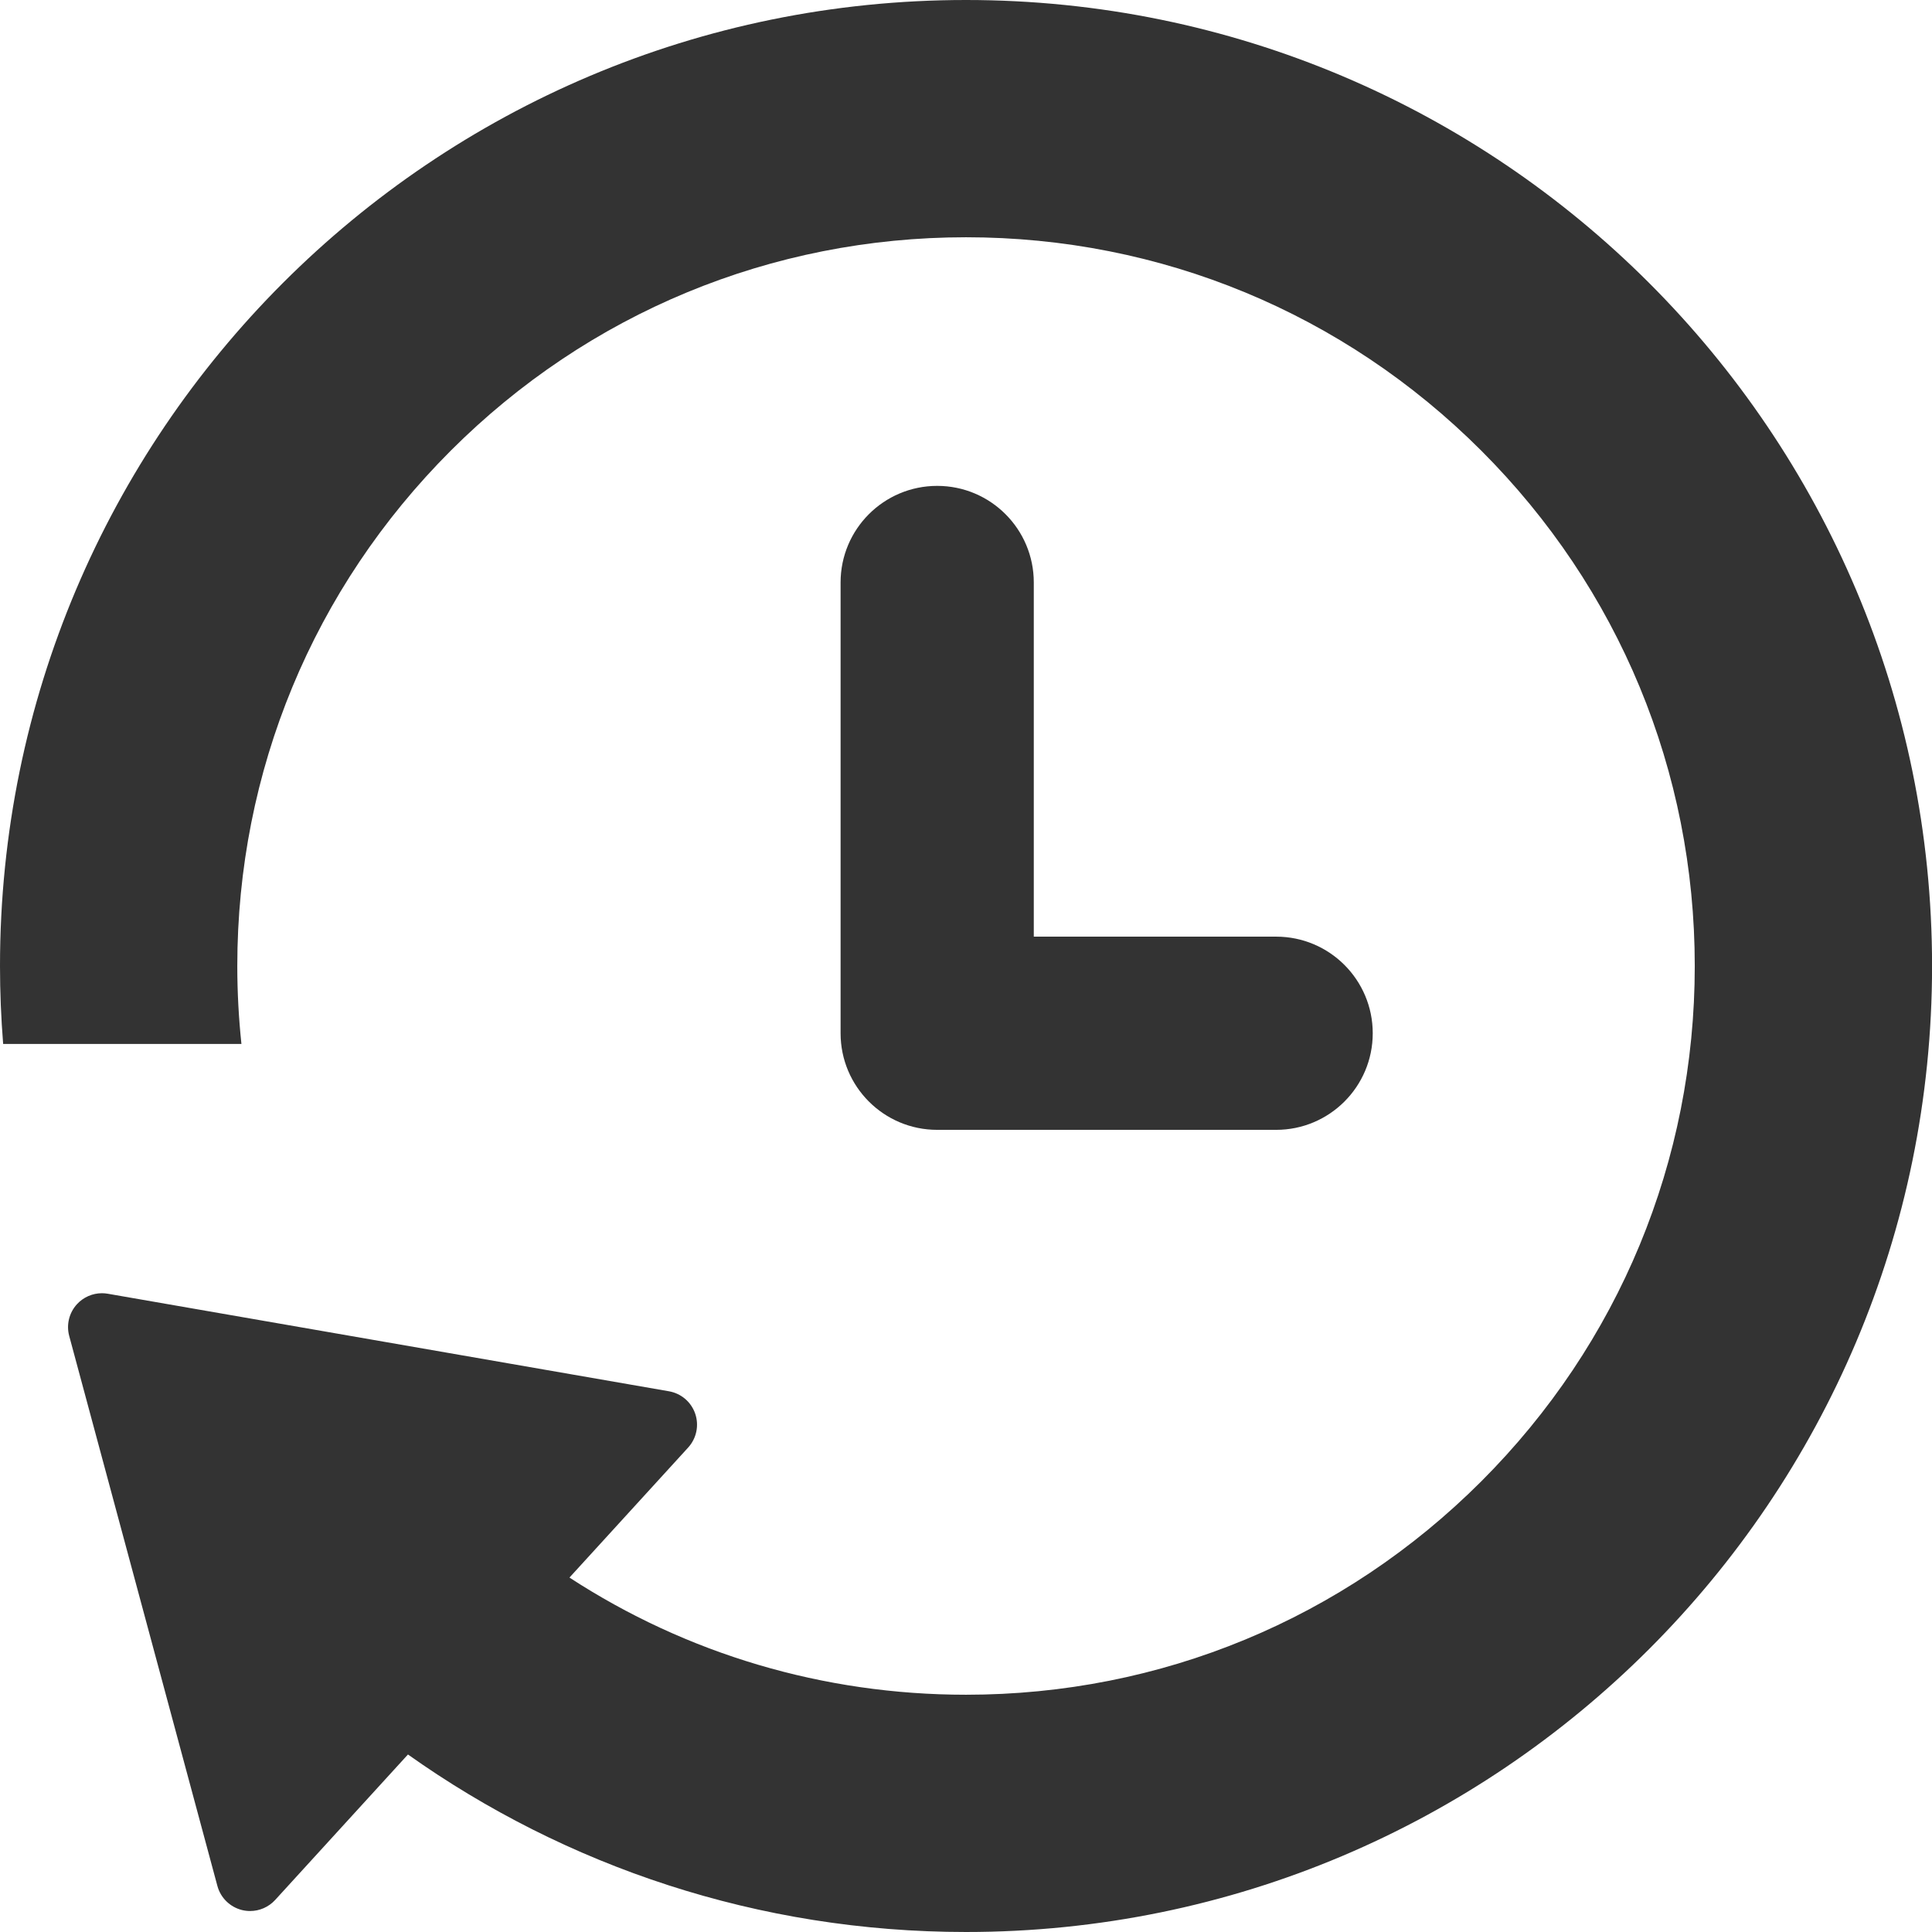 <?xml version="1.0" encoding="UTF-8"?>
<svg id="_レイヤー_2" data-name="レイヤー_2" xmlns="http://www.w3.org/2000/svg" viewBox="0 0 570 570">
  <defs>
    <style>
      .cls-1 {
        fill: #333;
      }
    </style>
  </defs>
  <g id="contents">
    <g>
      <path class="cls-1" d="M376.5,276.34h-71.5v-104.49c0-15.74-12.76-28.5-28.5-28.5s-28.5,12.76-28.5,28.5v132.99c0,15.74,12.76,28.5,28.5,28.5h100c15.74,0,28.5-12.76,28.5-28.5s-12.76-28.5-28.5-28.5Z"/>
      <path class="cls-1" d="M285,0C127.6,0,0,127.6,0,285c0,7.74.32,15.41.93,23h70.3c-.8-7.59-1.22-15.26-1.22-23,0-57.43,22.36-111.42,62.97-152.03s94.6-62.97,152.03-62.97,111.42,22.36,152.03,62.97c40.61,40.61,62.97,94.6,62.97,152.03s-22.36,111.42-62.97,152.03c-40.61,40.61-94.6,62.97-152.03,62.97-42.17,0-82.48-12.08-117-34.57l35.02-38.36c2.46-2.7,3.26-6.52,2.08-9.98-1.18-3.46-4.15-5.99-7.75-6.62l-165.57-28.78c-.57-.1-1.14-.15-1.71-.15-2.78,0-5.47,1.16-7.39,3.26-2.3,2.52-3.16,6.05-2.27,9.34l43.72,162.27c.95,3.53,3.75,6.25,7.29,7.12.78.19,1.58.28,2.36.28,2.77,0,5.47-1.16,7.39-3.26l39.18-42.92c46.5,32.98,103.31,52.37,164.66,52.37,157.4,0,285-127.6,285-285S442.4,0,285,0Z"/>
    </g>
  </g>
</svg>